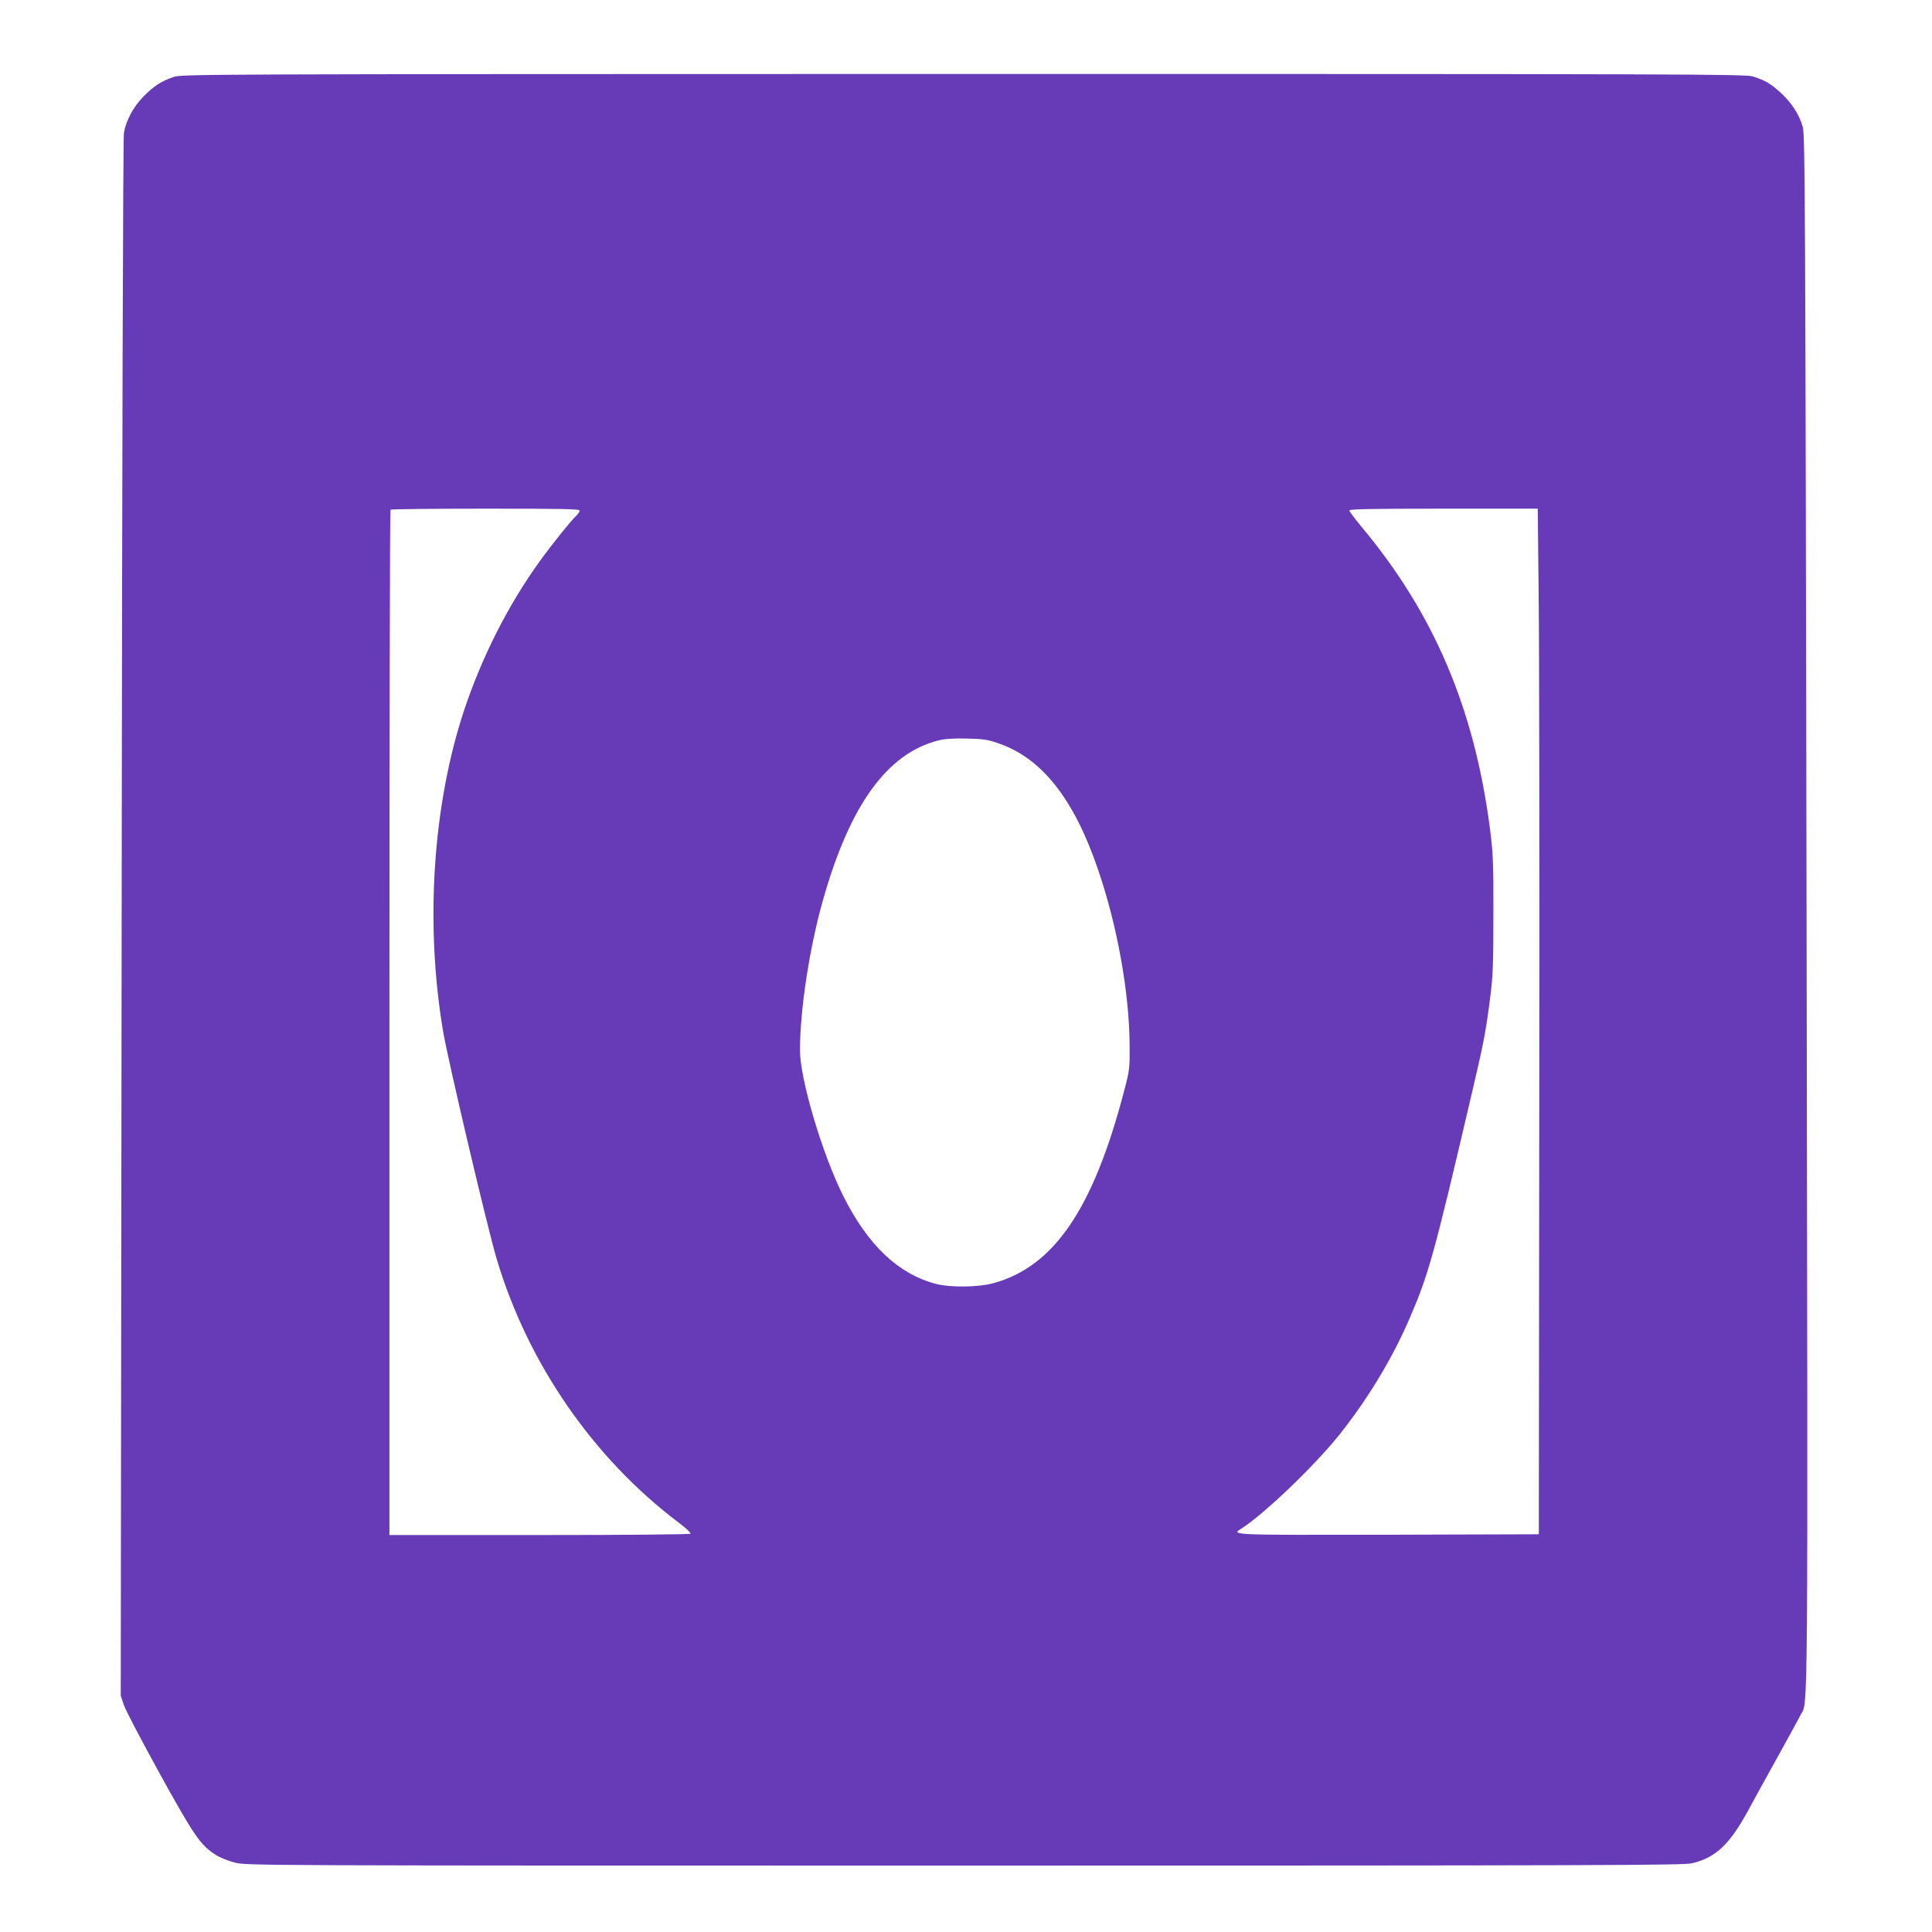<?xml version="1.0" standalone="no"?>
<!DOCTYPE svg PUBLIC "-//W3C//DTD SVG 20010904//EN"
 "http://www.w3.org/TR/2001/REC-SVG-20010904/DTD/svg10.dtd">
<svg version="1.0" xmlns="http://www.w3.org/2000/svg"
 width="1280pt" height="1280pt" viewBox="0 0 1280 1280"
 preserveAspectRatio="xMidYMid meet">
<g transform="translate(0,1280) scale(0.1,-0.1)"
fill="#673ab7" stroke="none">
<path d="M1147 12289 c-79 -27 -131 -61 -198 -130 -65 -66 -115 -159 -128
-239 -6 -33 -12 -2138 -15 -5205 l-6 -5150 22 -65 c13 -36 120 -240 238 -454
227 -411 268 -470 369 -535 26 -17 83 -40 126 -51 78 -20 110 -20 4834 -20
4209 0 4763 2 4820 15 156 37 247 122 368 341 44 82 137 250 206 374 68 124
134 243 145 266 52 102 50 -233 41 5311 -8 4724 -10 5153 -25 5211 -21 79 -74
162 -149 230 -65 59 -105 82 -184 106 -50 15 -501 16 -5230 16 -5155 -1 -5176
-1 -5234 -21z m2693 -2872 c0 -8 -10 -22 -21 -33 -31 -27 -165 -194 -243 -302
-209 -290 -383 -633 -501 -987 -208 -628 -260 -1415 -139 -2130 31 -186 294
-1303 354 -1504 206 -693 641 -1323 1208 -1750 45 -34 80 -66 77 -72 -4 -5
-392 -9 -1001 -9 l-994 0 0 3393 c0 1867 3 3397 7 3400 3 4 287 7 630 7 515 0
623 -2 623 -13z m6354 -569 c4 -321 6 -1850 4 -3398 l-3 -2815 -997 -3 c-1064
-2 -1043 -3 -970 43 154 100 483 416 646 620 191 240 355 512 469 780 122 283
159 417 402 1455 85 362 97 422 127 655 19 149 22 217 22 555 1 345 -2 404
-22 565 -103 800 -372 1433 -856 2010 -41 50 -76 96 -76 103 0 9 131 12 624
12 l624 0 6 -582z m-3573 -975 c283 -99 494 -367 652 -829 129 -374 209 -820
211 -1169 1 -155 0 -165 -37 -305 -204 -779 -464 -1161 -864 -1271 -101 -28
-286 -30 -383 -5 -249 66 -450 256 -613 582 -139 276 -287 776 -287 965 0 269
63 679 151 991 179 635 426 977 768 1063 38 10 98 14 186 12 115 -3 140 -7
216 -34z"/>
</g>
</svg>
